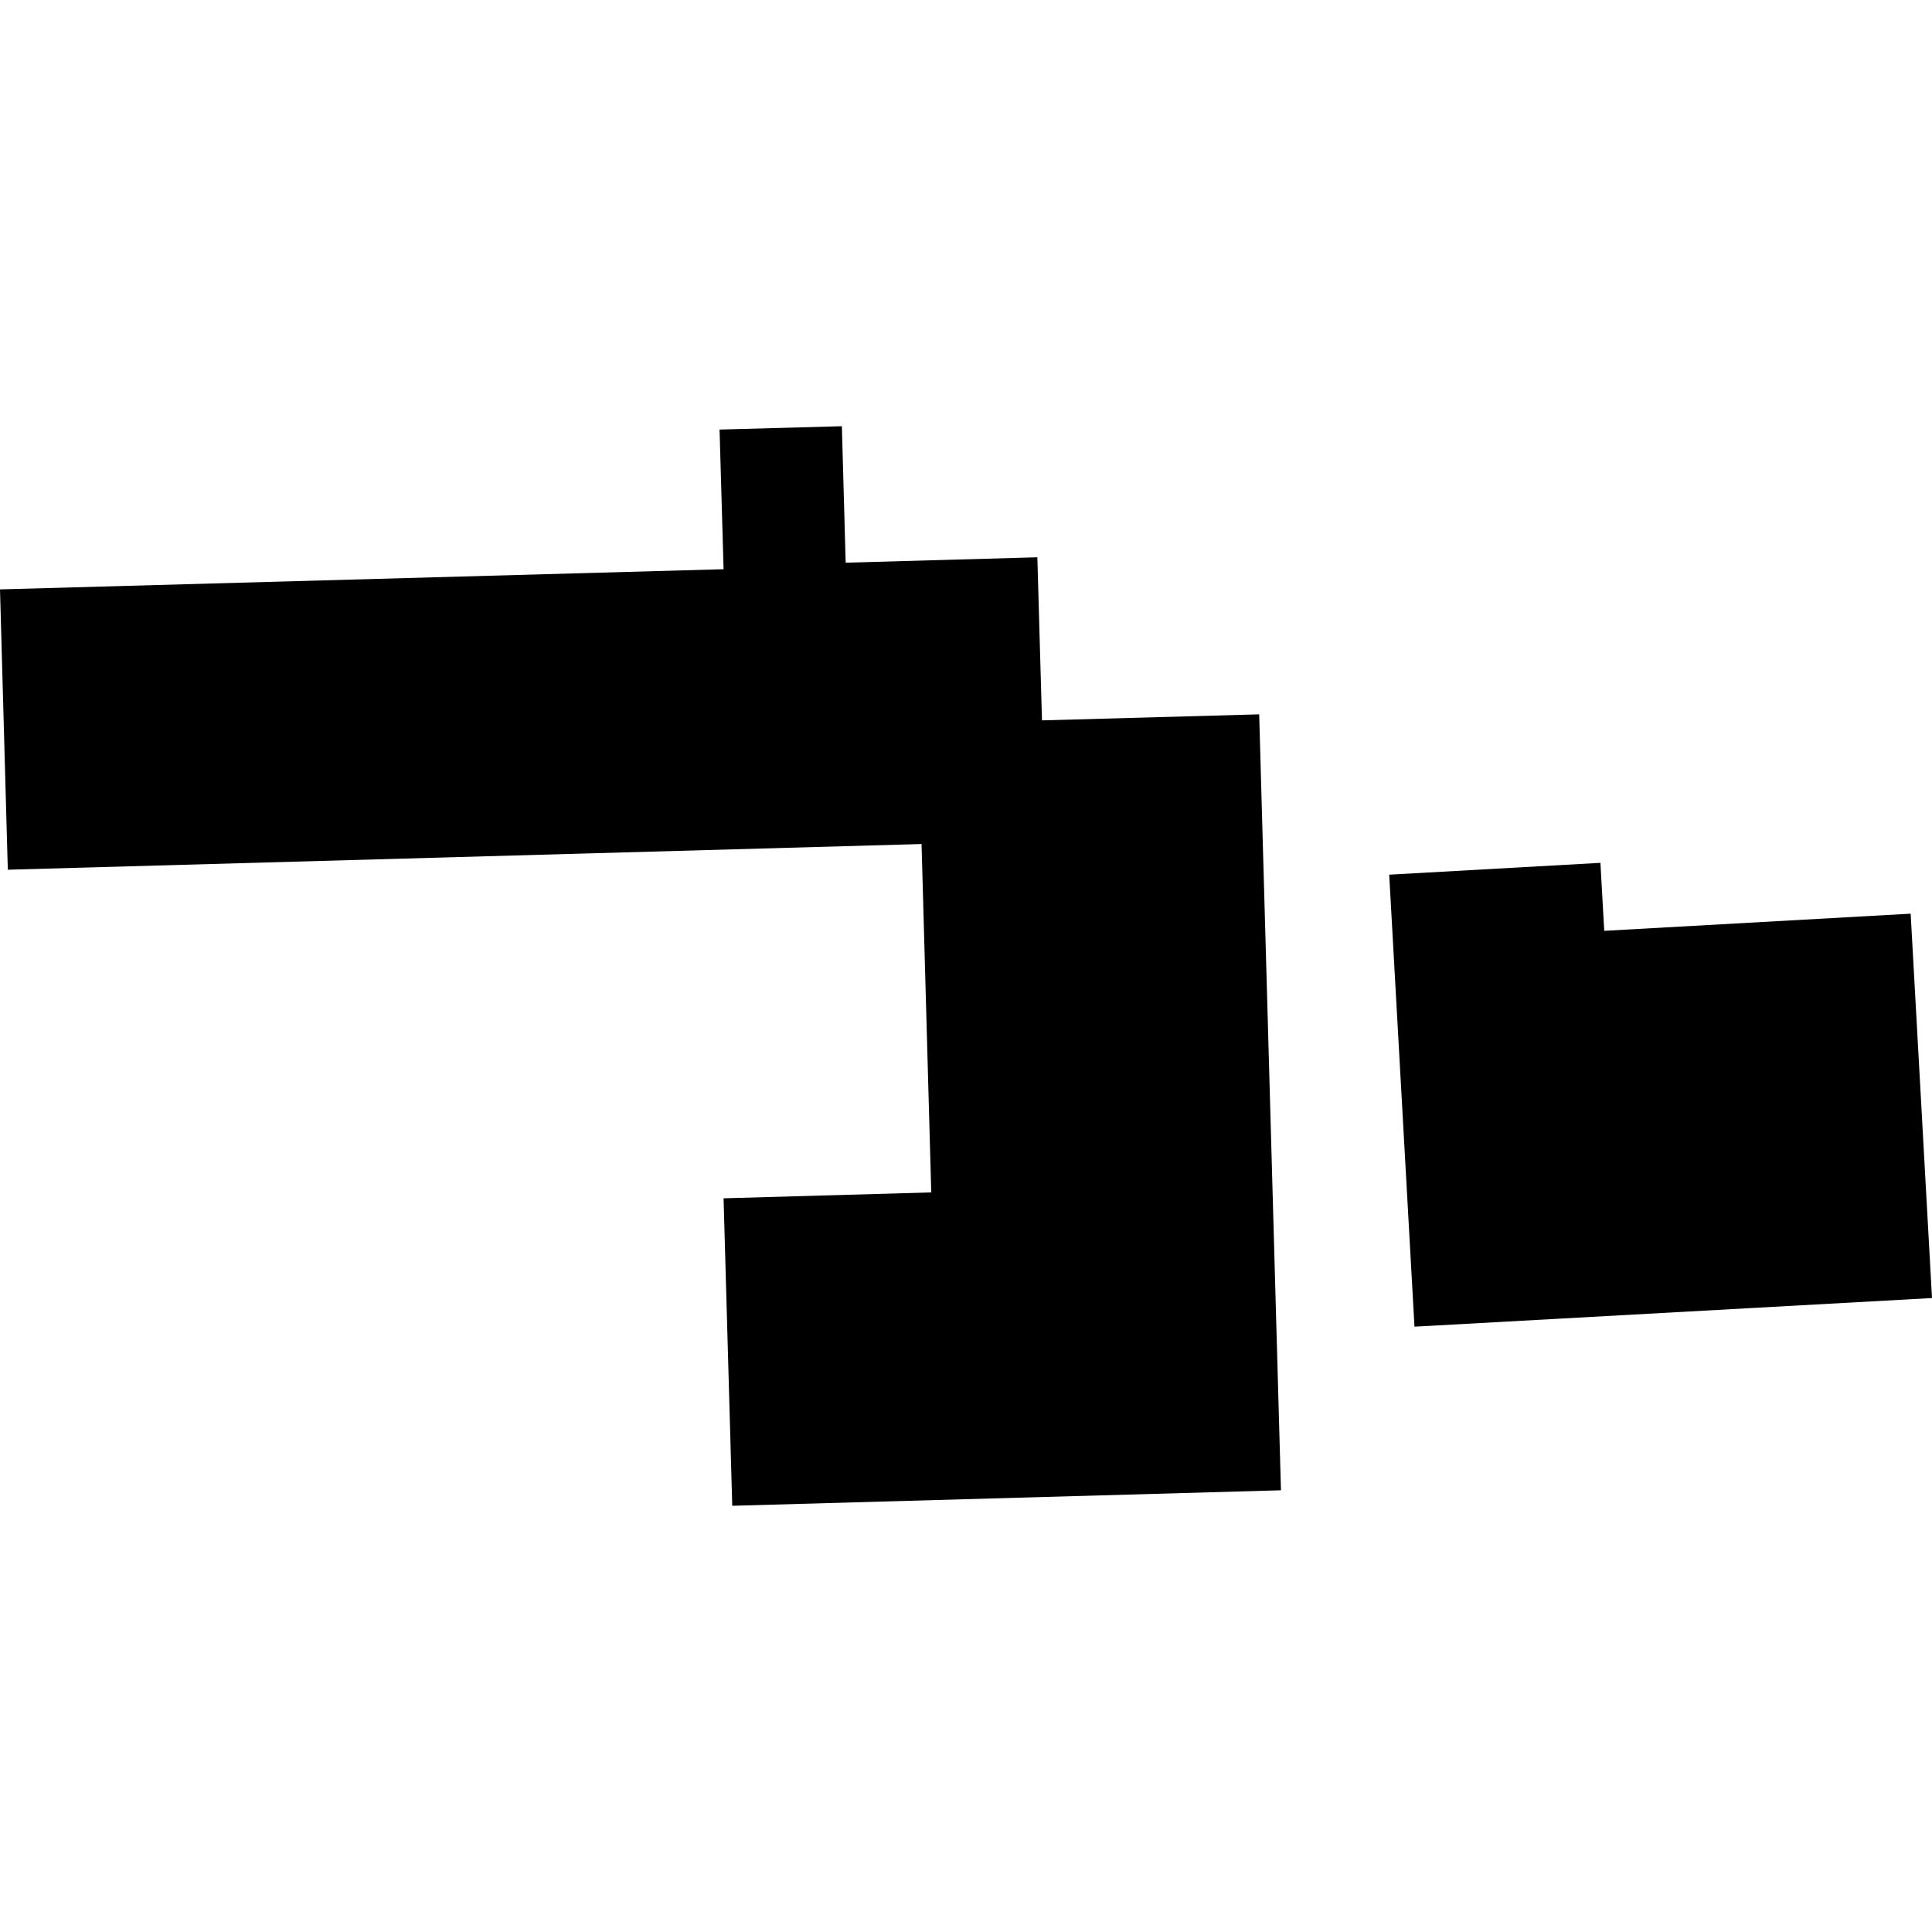<?xml version="1.0" encoding="utf-8" standalone="no"?>
<!DOCTYPE svg PUBLIC "-//W3C//DTD SVG 1.1//EN"
  "http://www.w3.org/Graphics/SVG/1.1/DTD/svg11.dtd">
<!-- Created with matplotlib (https://matplotlib.org/) -->
<svg height="288pt" version="1.1" viewBox="0 0 288 288" width="288pt" xmlns="http://www.w3.org/2000/svg" xmlns:xlink="http://www.w3.org/1999/xlink">
 <defs>
  <style type="text/css">
*{stroke-linecap:butt;stroke-linejoin:round;}
  </style>
 </defs>
 <g id="figure_1">
  <g id="patch_1">
   <path d="M 0 288 
L 288 288 
L 288 0 
L 0 0 
z
" style="fill:none;opacity:0;"/>
  </g>
  <g id="axes_1">
   <g id="PatchCollection_1">
    <path clip-path="url(#p3264961c07)" d="M 0 87.86 
L 1.164 129.648 
L 137.375 125.817 
L 138.821 177.75 
L 107.862 178.629 
L 109.155 224.465 
L 190.951 222.153 
L 187.705 106.486 
L 155.327 107.385 
L 154.636 83.074 
L 126.062 83.878 
L 125.498 63.535 
L 107.263 64.036 
L 107.863 84.851 
L 0 87.86 
"/>
    <path clip-path="url(#p3264961c07)" d="M 207.086 130.387 
L 210.854 197.766 
L 288 193.497 
L 284.819 136.2 
L 239.141 138.758 
L 238.572 128.622 
L 207.086 130.387 
"/>
   </g>
  </g>
 </g>
 <defs>
  <clipPath id="p3264961c07">
   <rect height="160.929" width="288" x="0" y="63.535"/>
  </clipPath>
 </defs>
</svg>
